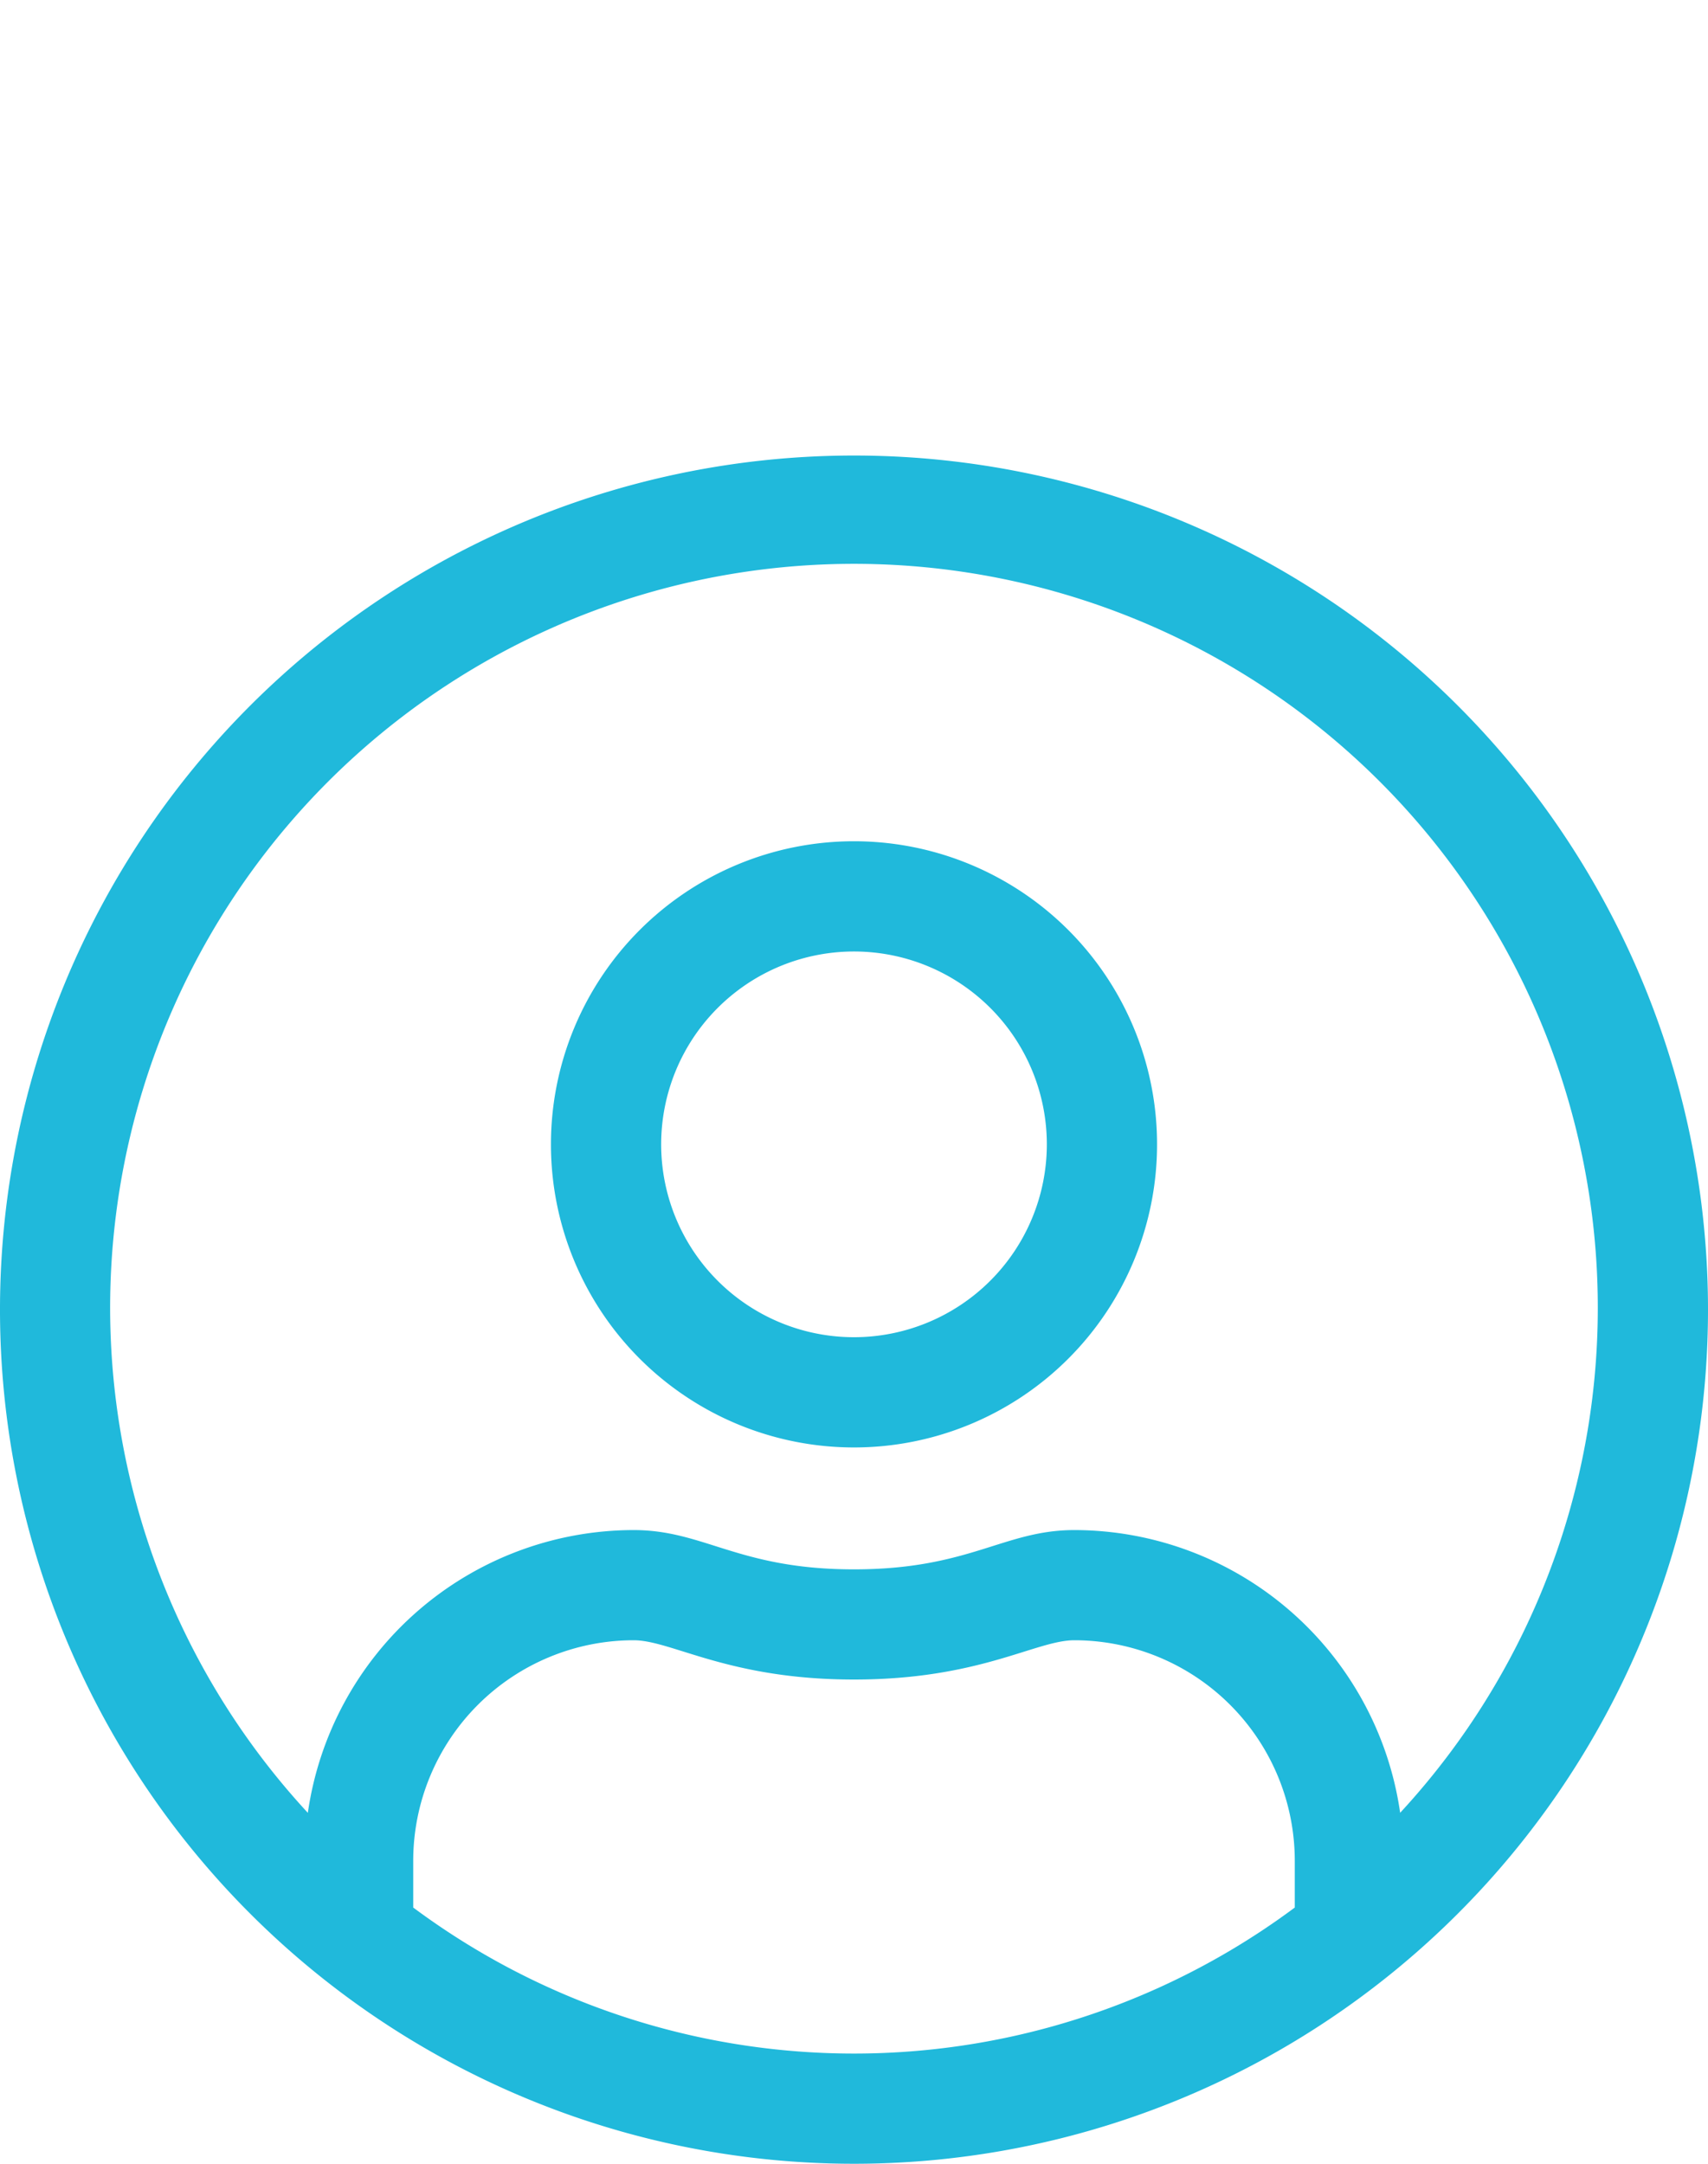 <svg xmlns="http://www.w3.org/2000/svg" width="30" height="38">
  <path fill="#20B9DB" d="M15 8a15 15 0 1 0 15 15A15 15 0 0 0 15 8zm7.742 25.5a12.968 12.968 0 0 1-15.484 0v-.823a3.875 3.875 0 0 1 3.871-3.871c.671 0 1.663.69 3.871.69s3.194-.69 3.871-.69a3.875 3.875 0 0 1 3.871 3.871zm1.851-1.663a5.788 5.788 0 0 0-5.722-4.966c-1.24 0-1.839.69-3.871.69s-2.625-.69-3.871-.69a5.788 5.788 0 0 0-5.722 4.966 13.065 13.065 0 1 1 19.185 0zM15 14.774a5.323 5.323 0 1 0 5.323 5.326A5.323 5.323 0 0 0 15 14.774zm0 8.71a3.387 3.387 0 1 1 3.387-3.384A3.389 3.389 0 0 1 15 23.484z"/>
</svg>
